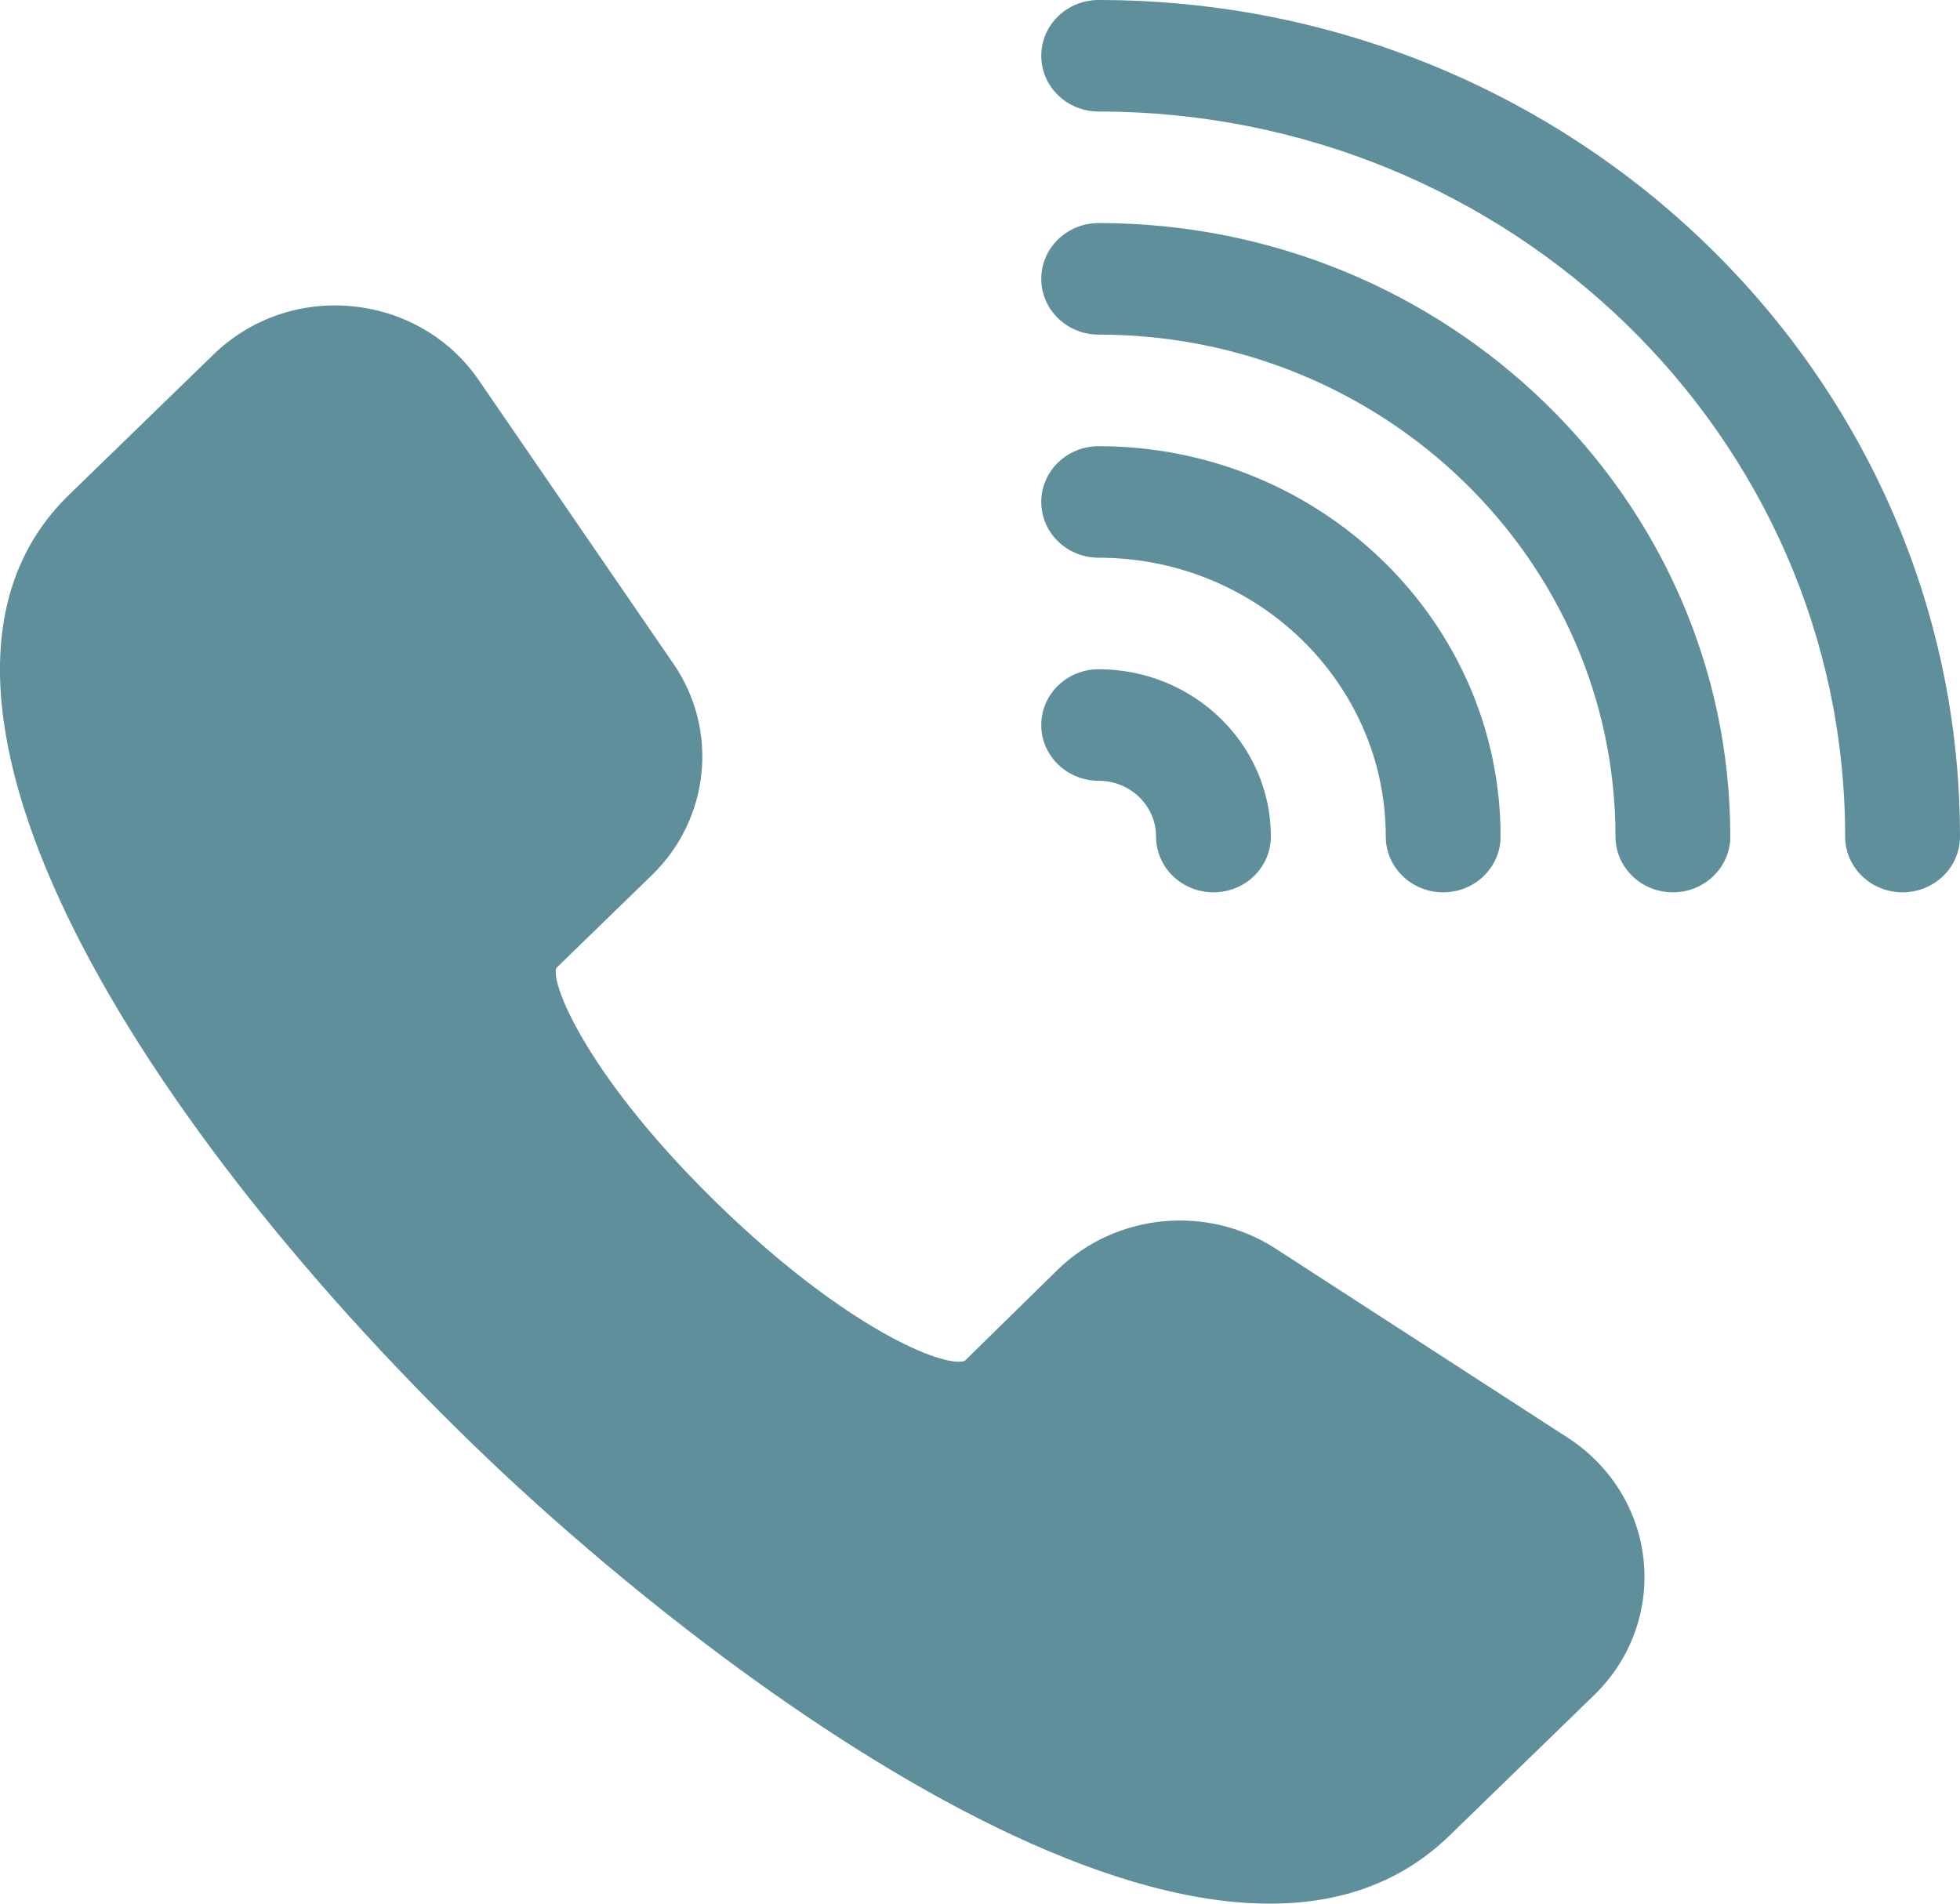 <?xml version="1.0" encoding="utf-8"?>
<!-- Generator: Adobe Illustrator 16.0.0, SVG Export Plug-In . SVG Version: 6.00 Build 0)  -->
<!DOCTYPE svg PUBLIC "-//W3C//DTD SVG 1.1//EN" "http://www.w3.org/Graphics/SVG/1.1/DTD/svg11.dtd">
<svg version="1.1" id="Layer_1" xmlns="http://www.w3.org/2000/svg" xmlns:xlink="http://www.w3.org/1999/xlink" x="0px" y="0px"
	 width="35px" height="34px" viewBox="0 0 35 34" enable-background="new 0 0 35 34" xml:space="preserve">
<path fill="#5F8F9B" d="M29.351,27.872c-0.091-0.895-0.585-1.694-1.354-2.193l-5.221-3.38c-1.219-0.789-2.848-0.63-3.883,0.373
	l-1.667,1.635c-0.38,0.128-2.135-0.595-4.395-2.791c-2.261-2.197-2.995-3.889-2.899-4.225l1.711-1.663
	c1.033-1.004,1.195-2.59,0.384-3.771L8.547,6.786C8.034,6.038,7.21,5.559,6.289,5.47C5.366,5.38,4.467,5.696,3.813,6.331
	L1.231,8.839c-3.538,3.437,1.069,10.989,7.204,16.949c4.17,4.051,13.296,11.035,17.448,6.997l2.582-2.508
	C29.118,29.644,29.441,28.766,29.351,27.872z"/>
<path fill="#5F8F9B" d="M19.619,0c-0.566,0-1.025,0.445-1.025,0.996s0.459,0.996,1.025,0.996c7.35,0,13.33,5.809,13.33,12.949
	c0,0.551,0.459,0.996,1.025,0.996S35,15.492,35,14.941C35,6.702,28.101,0,19.619,0z M19.619,3.984c-0.566,0-1.025,0.445-1.025,0.996
	s0.459,0.996,1.025,0.996c5.089,0,9.229,4.021,9.229,8.965c0,0.551,0.459,0.996,1.025,0.996s1.025-0.445,1.025-0.996
	C30.898,8.9,25.838,3.984,19.619,3.984z M19.619,7.969c-0.566,0-1.025,0.445-1.025,0.996s0.459,0.996,1.025,0.996
	c2.826,0,5.127,2.234,5.127,4.98c0,0.551,0.459,0.996,1.025,0.996s1.025-0.445,1.025-0.996C26.797,11.097,23.576,7.969,19.619,7.969
	z M19.619,11.953c-0.566,0-1.025,0.445-1.025,0.996s0.459,0.996,1.025,0.996s1.025,0.446,1.025,0.996
	c0,0.551,0.459,0.996,1.025,0.996s1.025-0.445,1.025-0.996C22.695,13.293,21.315,11.953,19.619,11.953z"/>
</svg>

